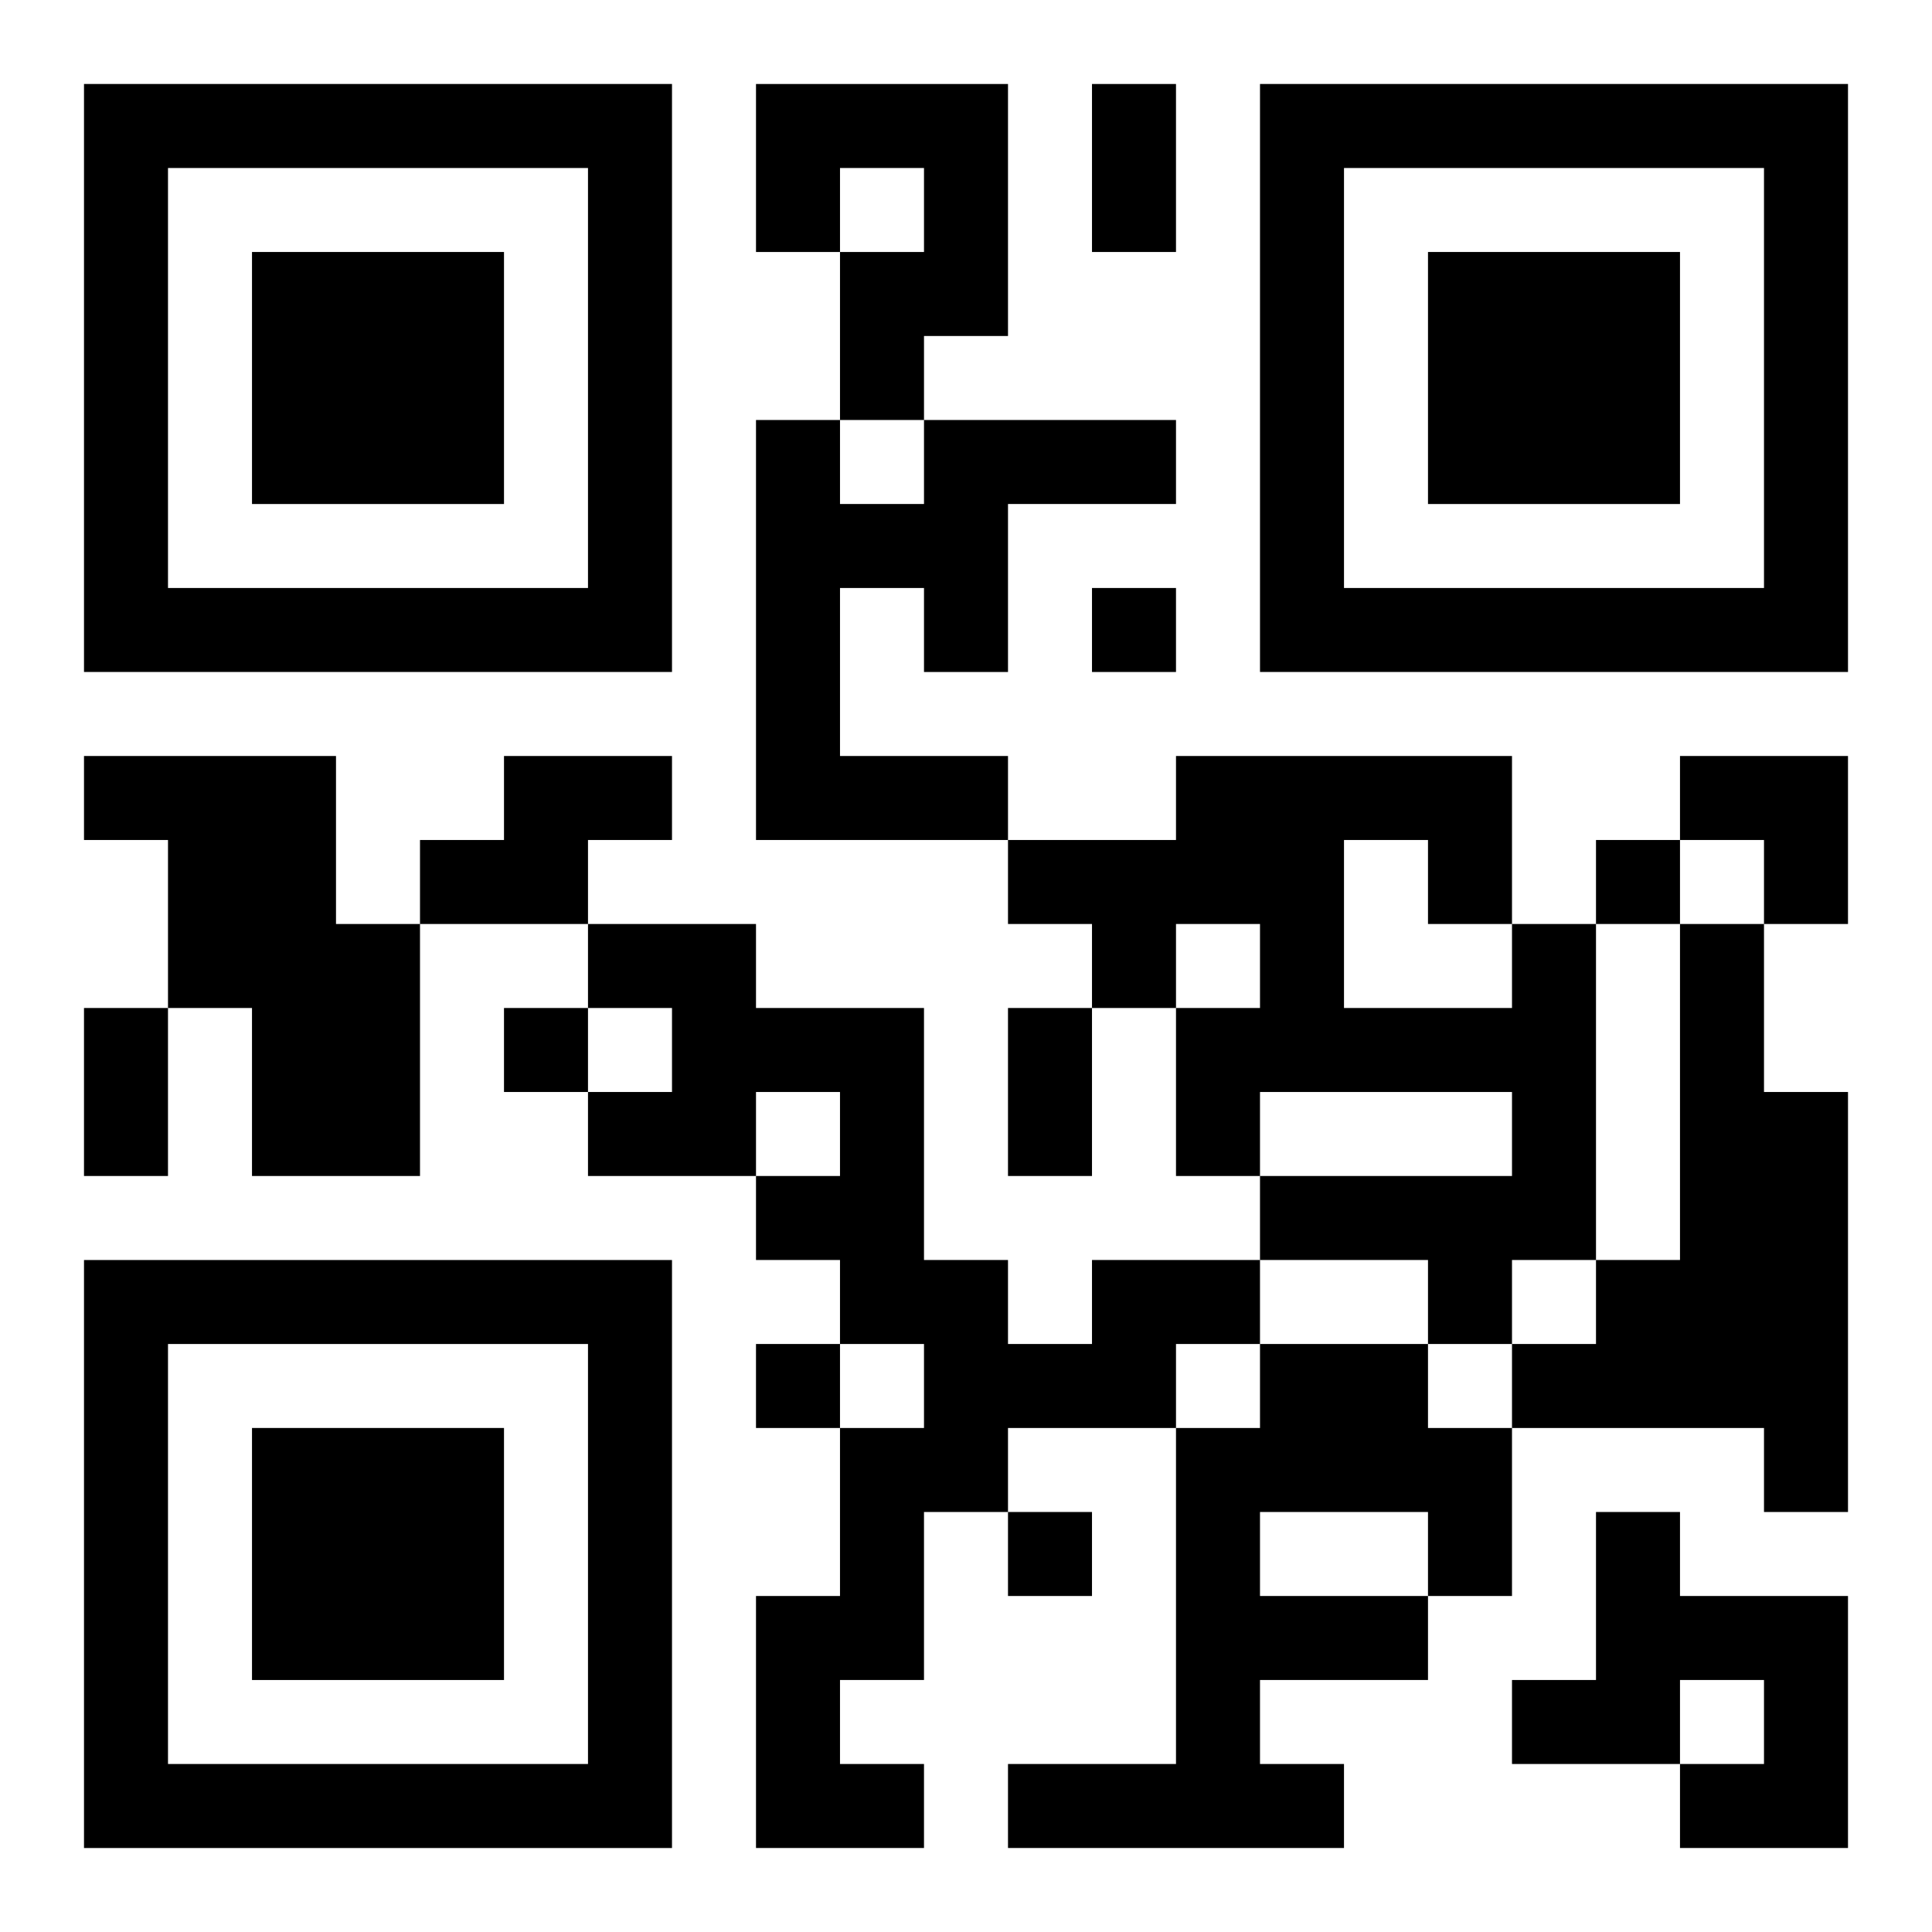 <?xml version="1.0" encoding="UTF-8"?>
<svg width="250" height="250" baseProfile="full" version="1.1" viewBox="-1 -1 23 23" xmlns="http://www.w3.org/2000/svg" xmlns:xlink="http://www.w3.org/1999/xlink"><symbol id="a"><path d="m0 7v7h7v-7h-7zm1 1h5v5h-5v-5zm1 1v3h3v-3h-3z"/></symbol><use y="-7" xlink:href="#a"/><use y="7" xlink:href="#a"/><use x="14" y="-7" xlink:href="#a"/><path d="m8 0h3v3h-1v1h-1v-2h1v-1h-1v1h-1v-2m2 4h3v1h-2v2h-1v-1h-1v2h2v1h-3v-5h1v1h1v-1m-10 4h3v2h1v3h-2v-2h-1v-2h-1v-1m5 0h2v1h-1v1h-2v-1h1v-1m12 2h1v4h-1v1h-1v-1h-2v-1h3v-1h-3v1h-1v-2h1v-1h-1v1h-1v-1h-1v-1h2v-1h4v2m-2-1v2h2v-1h-1v-1h-1m4 1h1v2h1v5h-1v-1h-3v-1h1v-1h1v-4m-7 4h2v1h-1v1h-2v1h-1v2h-1v1h1v1h-2v-3h1v-2h1v-1h-1v-1h-1v-1h1v-1h-1v1h-2v-1h1v-1h-1v-1h2v1h2v3h1v1h1v-1m2 1h2v1h1v2h-1v1h-2v1h1v1h-4v-1h2v-4h1v-1m0 2v1h2v-1h-2m4 0h1v1h2v3h-2v-1h1v-1h-1v1h-2v-1h1v-2m-6-11v1h1v-1h-1m6 3v1h1v-1h-1m-13 2v1h1v-1h-1m3 4v1h1v-1h-1m3 2v1h1v-1h-1m1-17h1v2h-1v-2m-12 11h1v2h-1v-2m11 0h1v2h-1v-2m8-3h2v2h-1v-1h-1z"/></svg>
